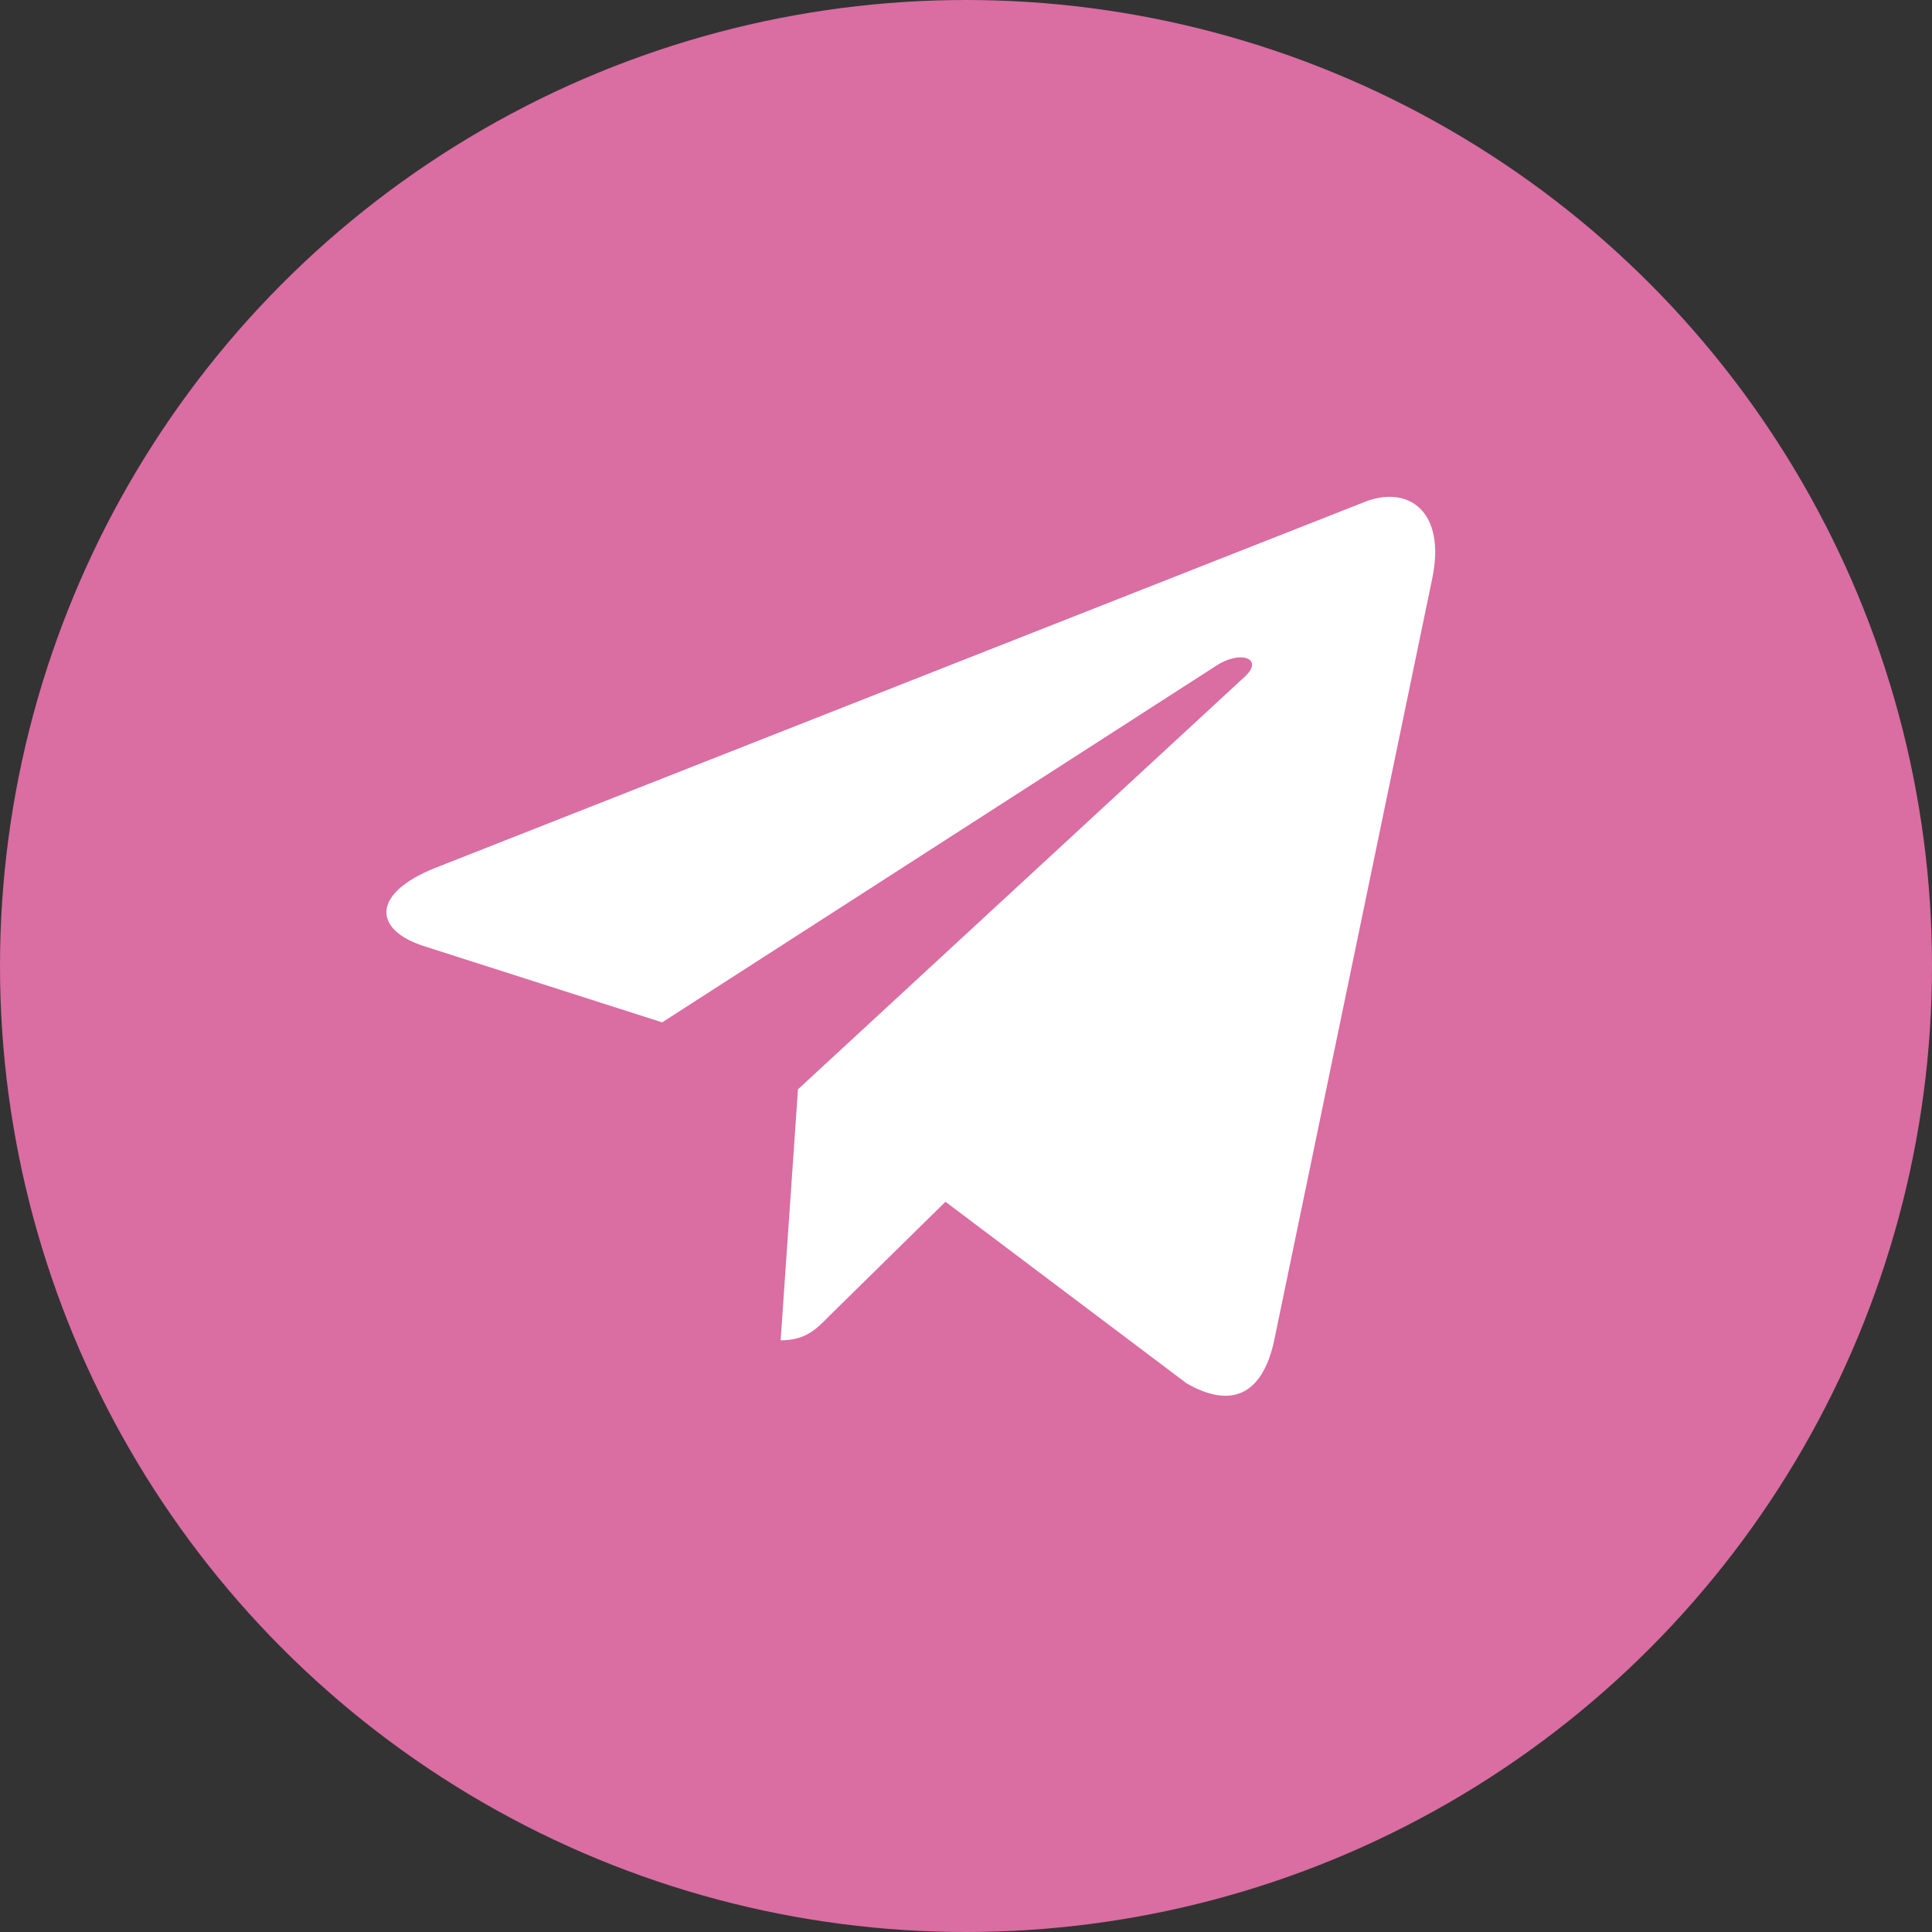 <?xml version="1.0" encoding="UTF-8"?> <svg xmlns="http://www.w3.org/2000/svg" width="35" height="35" viewBox="0 0 35 35" fill="none"><rect x="0" y="0" width="35" height="35" fill="#333333" stroke="none"/><circle cx="17.5" cy="17.5" r="17.5" fill="#DA6DA2"></circle><path d="M25.946 10.482L23.079 24.303C22.862 25.278 22.298 25.521 21.497 25.061L17.128 21.771L15.02 23.843C14.786 24.082 14.591 24.281 14.142 24.281L14.456 19.734L22.553 12.256C22.905 11.935 22.476 11.757 22.006 12.078L11.996 18.521L7.686 17.142C6.749 16.843 6.732 16.184 7.882 15.724L24.737 9.087C25.518 8.788 26.2 9.264 25.946 10.483V10.482Z" fill="white"></path></svg> 